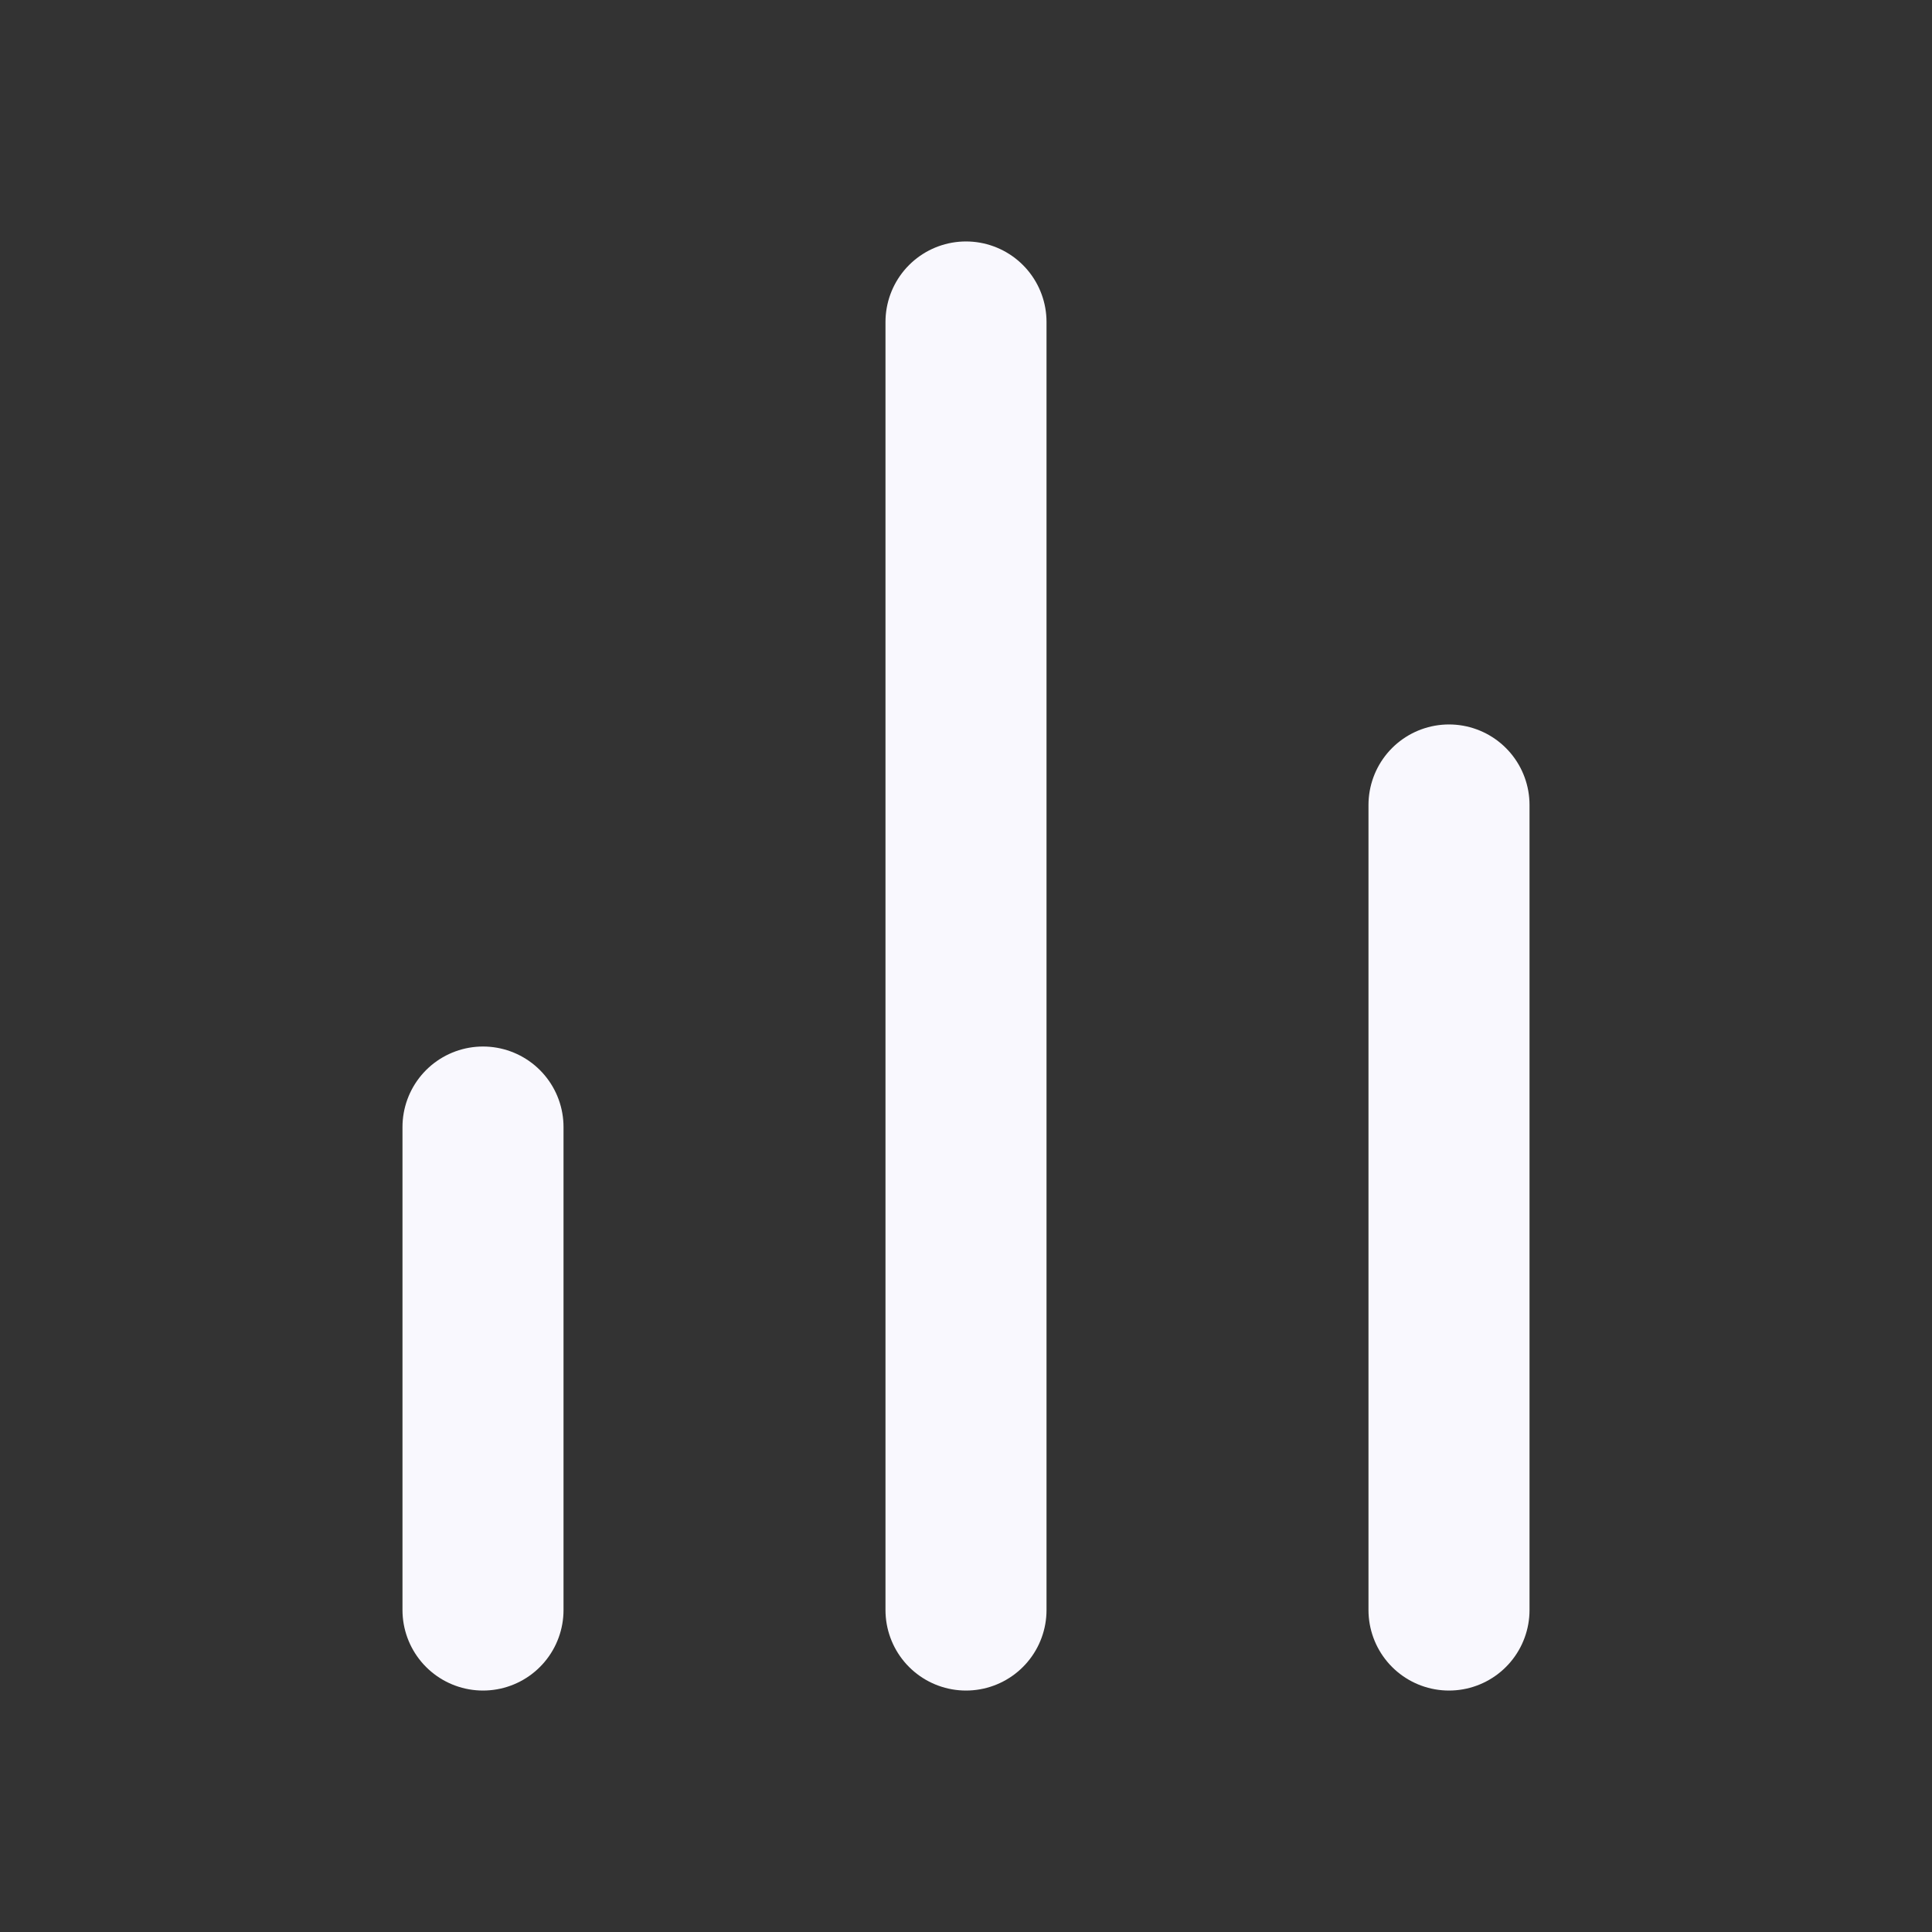 <svg xmlns="http://www.w3.org/2000/svg" width="20" height="20" viewBox="0 0 20 20" fill="none"><rect x="0" y="0" width="20" height="20" fill="#333333" stroke="none"/><path d="M15 16.667V8.333" stroke="#F9F8FE" stroke-width="1.667" stroke-linecap="round" stroke-linejoin="round"></path><path d="M10 16.667V3.333" stroke="#F9F8FE" stroke-width="1.667" stroke-linecap="round" stroke-linejoin="round"></path><path d="M5 16.667V11.667" stroke="#F9F8FE" stroke-width="1.667" stroke-linecap="round" stroke-linejoin="round"></path></svg>